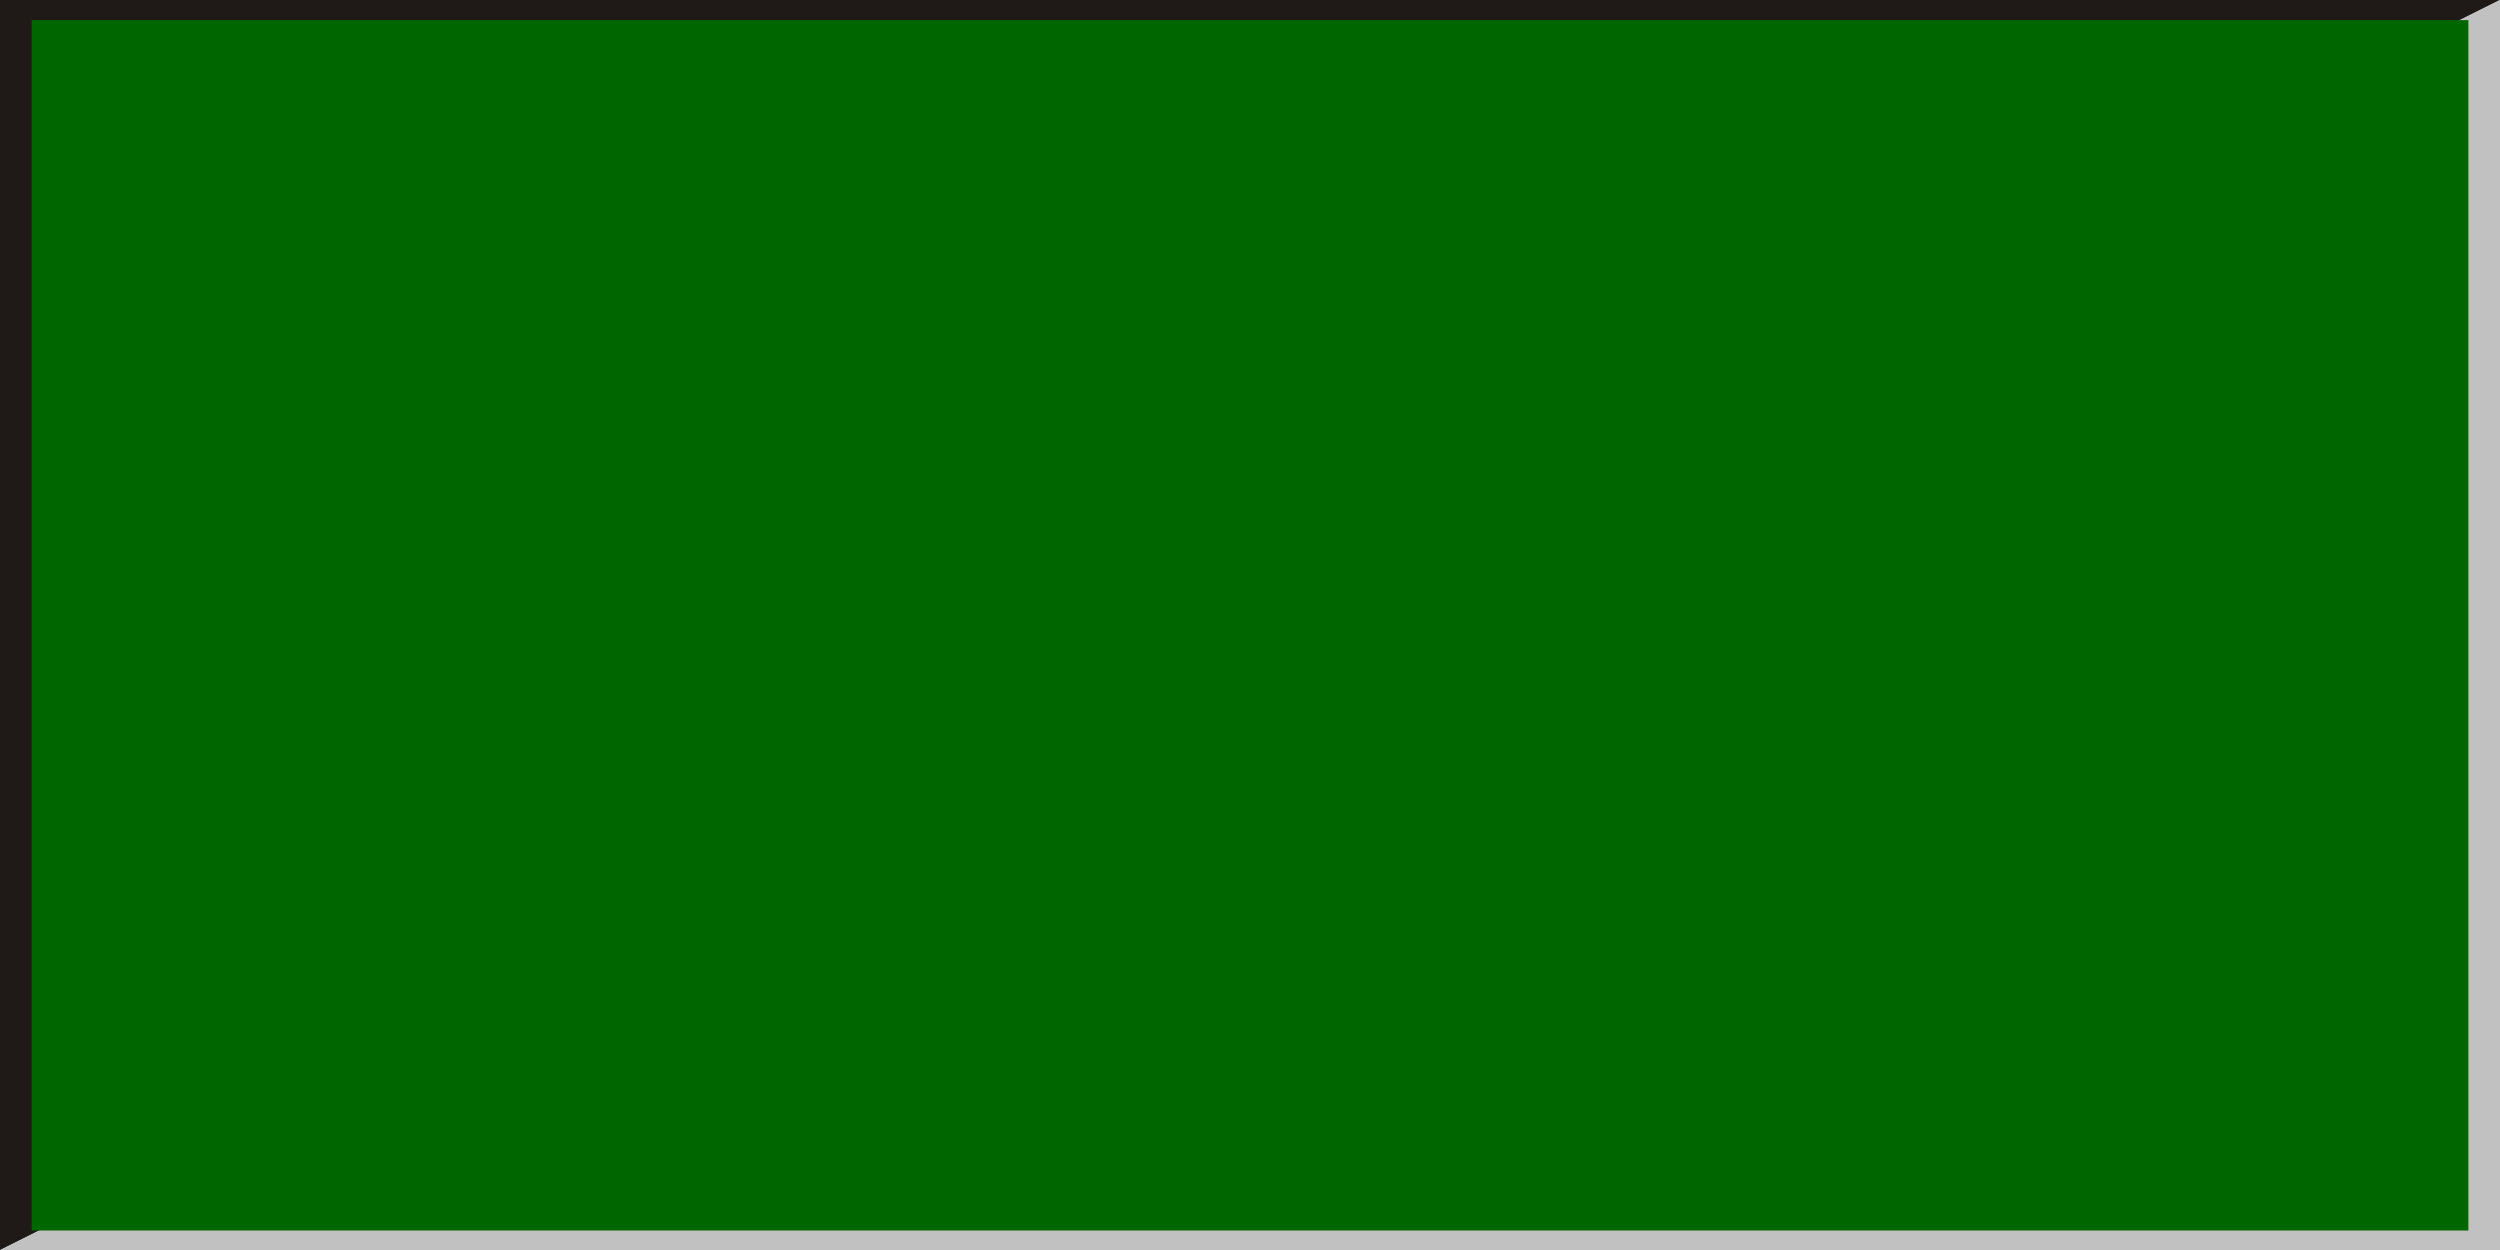 <!--?xml version="1.0" encoding="UTF-8" standalone="no"?-->
<!-- Creator: CorelDRAW -->

<svg xmlns:dc="http://purl.org/dc/elements/1.1/" xmlns:cc="http://creativecommons.org/ns#" xmlns:rdf="http://www.w3.org/1999/02/22-rdf-syntax-ns#" xmlns:svg="http://www.w3.org/2000/svg" xmlns="http://www.w3.org/2000/svg" xmlns:sodipodi="http://sodipodi.sourceforge.net/DTD/sodipodi-0.dtd" xmlns:inkscape="http://www.inkscape.org/namespaces/inkscape" xml:space="preserve" width="19.998mm" height="10mm" style="shape-rendering:geometricPrecision; text-rendering:geometricPrecision; image-rendering:optimizeQuality; fill-rule:evenodd; clip-rule:evenodd" viewBox="0 0 19.998 10" id="svg3097" version="1.1" inkscape:version="0.48.3.1 r9886" sodipodi:docname="长方形4.svg"><sodipodi:namedview pagecolor="#ffffff" bordercolor="#666666" borderopacity="1" objecttolerance="10" gridtolerance="10" guidetolerance="10" inkscape:pageopacity="0" inkscape:pageshadow="2" inkscape:window-width="1440" inkscape:window-height="844" id="namedview3111" showgrid="false" inkscape:zoom="5.8989163" inkscape:cx="35.430237" inkscape:cy="17.717243" inkscape:window-x="-4" inkscape:window-y="-4" inkscape:window-maximized="1" inkscape:current-layer="svg3097"></sodipodi:namedview>
 <defs id="defs3099">
  <style type="text/css" id="style3101">
   
    .fil0 {fill:#1F1A17}
    .fil1 {fill:#C2C1C1}
    .fil2 {fill:#E77817}
   
  </style>
 
  
  
  
  
 </defs>
 <g id="g3121"><polygon class="fil0" points="0,10 0,0 19.998,0 " id="polygon3105" style="fill:#1f1a17"></polygon><polygon class="fil1" points="19.998,0 19.998,10 0,10 " id="polygon3107" style="fill:#c2c1c1"></polygon><g inkscape:label="#g3118" id="shape"><rect style="fill: rgb(0, 102, 0);" id="rect3109" height="9.682" width="19.492" y="0.161" x="0.253" class="fil2"></rect></g></g>
</svg>